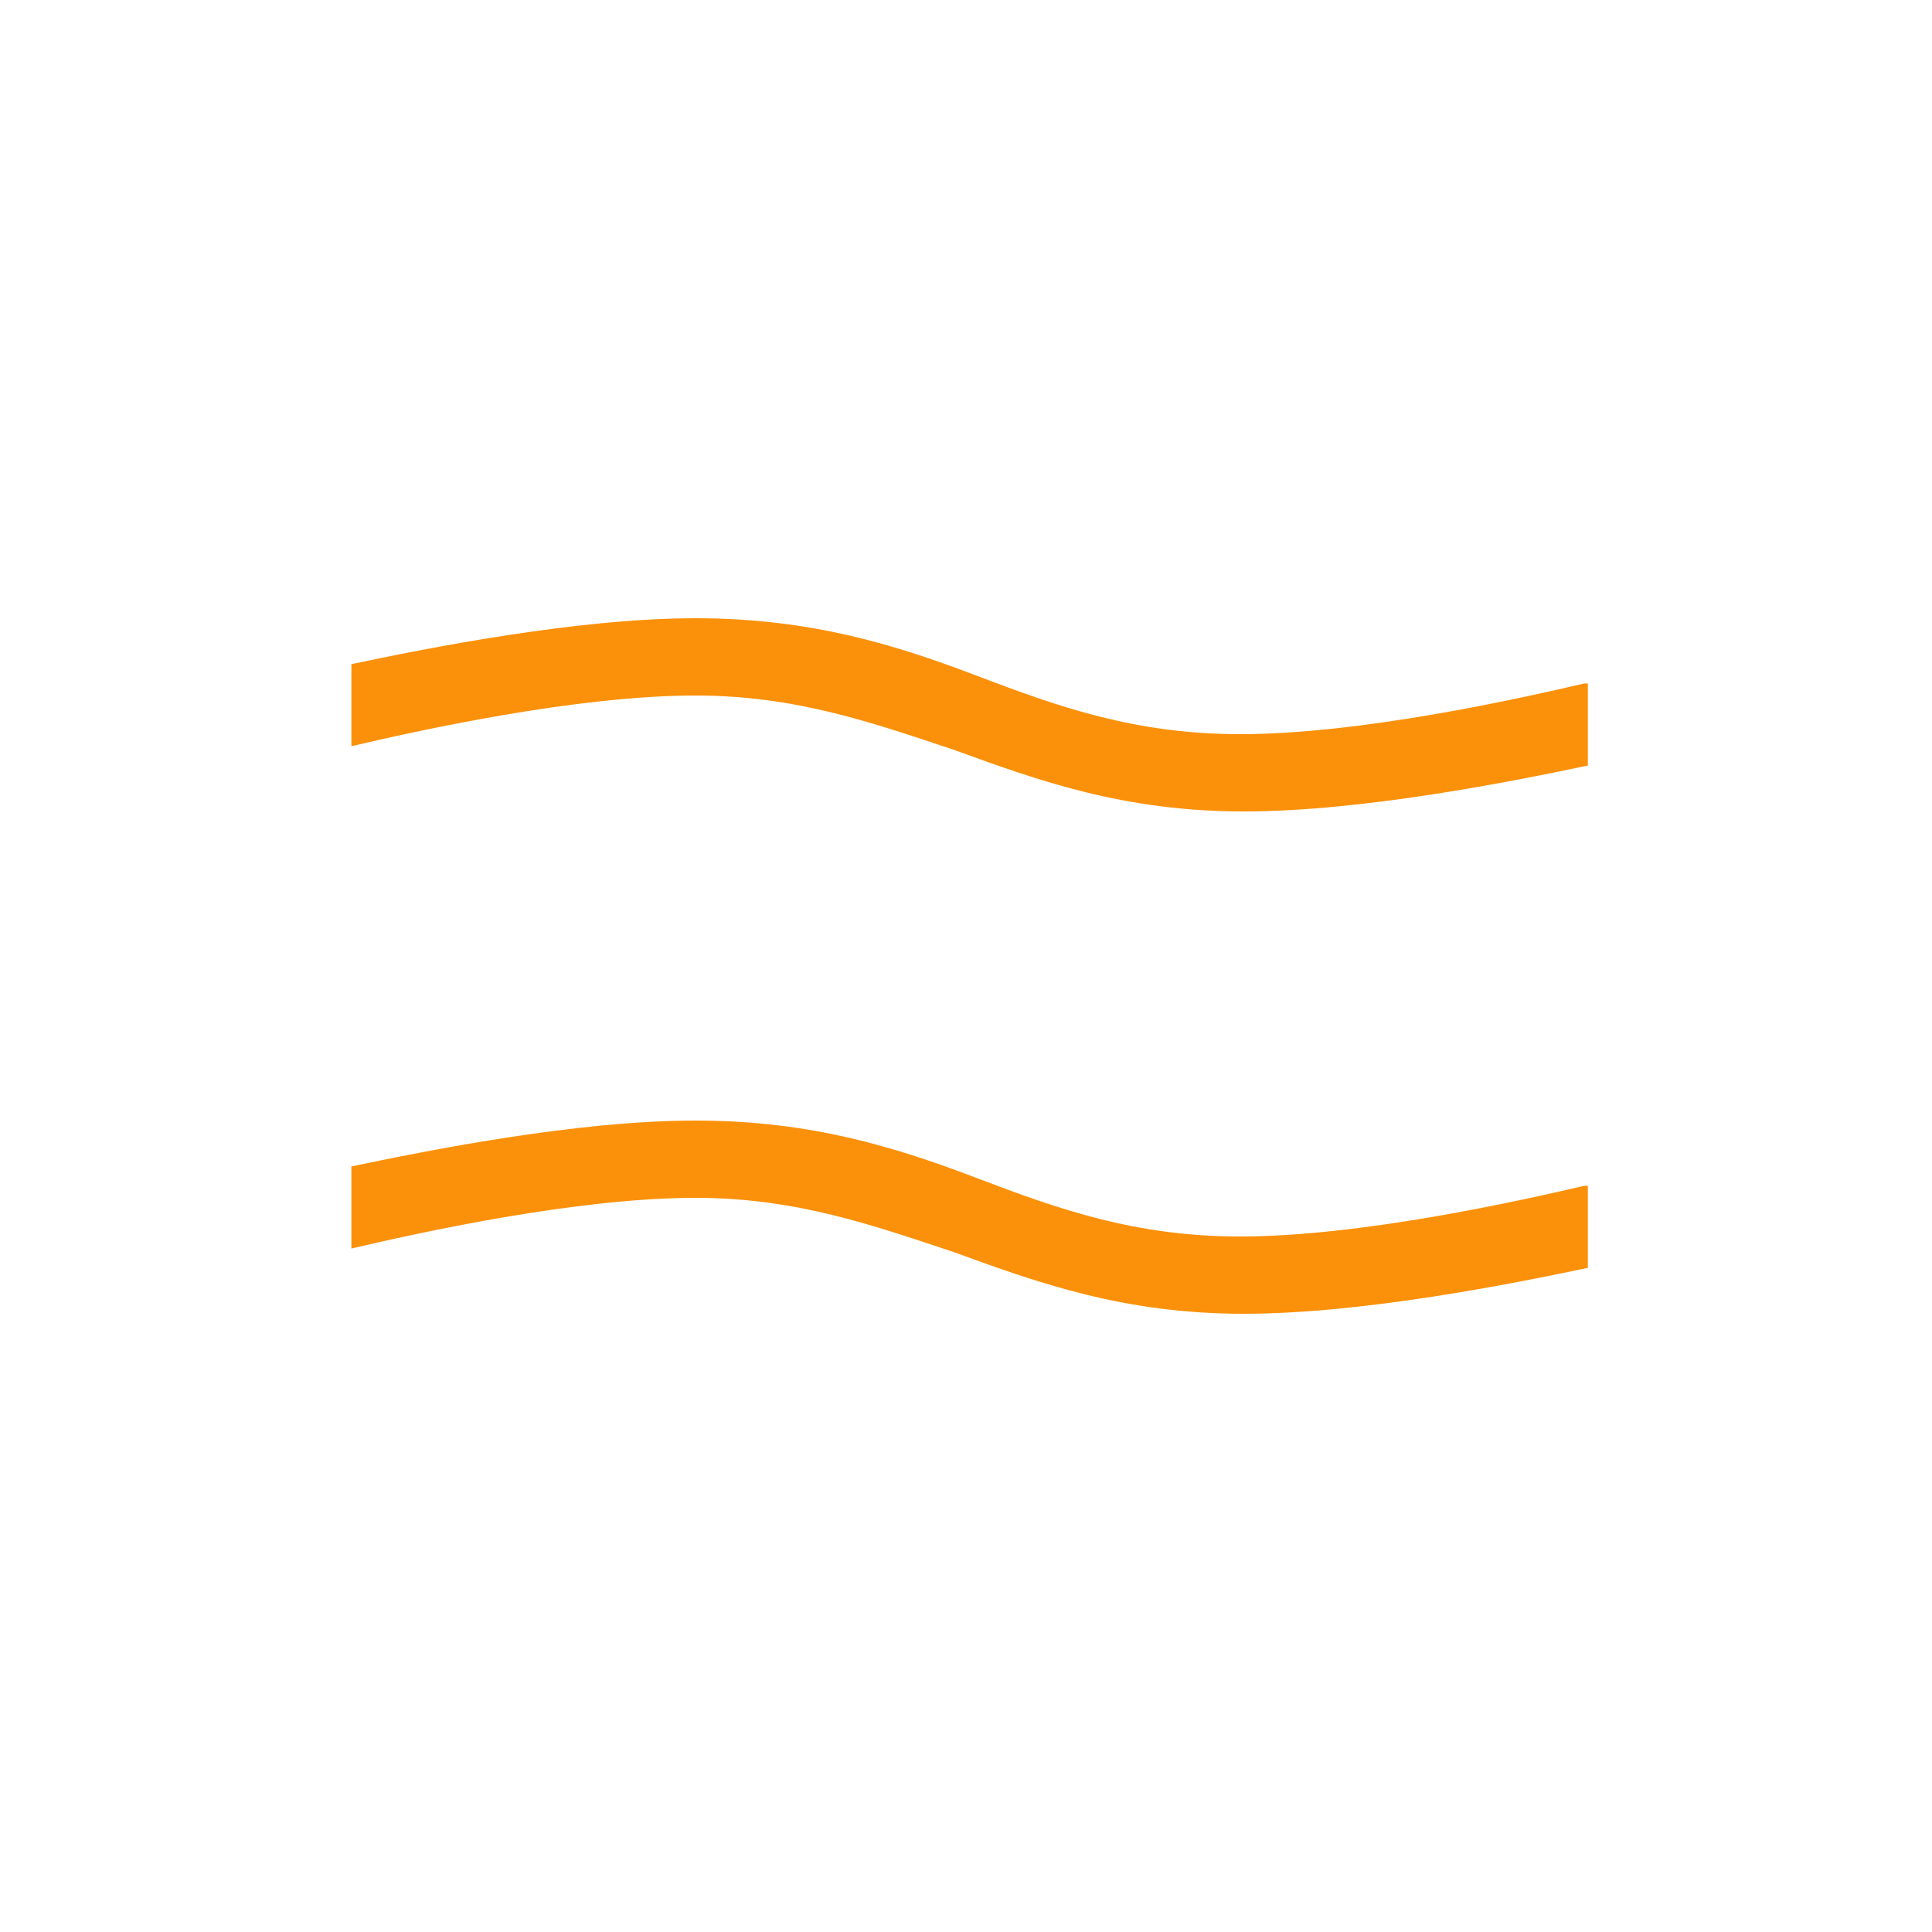 <svg width="50" height="50" viewBox="0 0 50 50" fill="none" xmlns="http://www.w3.org/2000/svg">
<path d="M18 16C14.898 16 10.992 16.789 9.094 17.188V19.312C10.793 18.914 14.898 18 18 18C20.602 18 22.586 18.707 24.688 19.406C26.887 20.207 29.086 21 32.188 21C35.289 21 39.195 20.211 41.094 19.812V17.688H41C39.301 18.086 35.195 19 32.094 19C29.395 19 27.414 18.301 25.312 17.5C23.211 16.699 21 16 18 16ZM18 29C14.898 29 10.992 29.789 9.094 30.188V32.312C10.793 31.914 14.898 31 18 31C20.602 31 22.586 31.707 24.688 32.406C26.887 33.207 29.086 34 32.188 34C35.289 34 39.195 33.211 41.094 32.812V30.688H41C39.301 31.086 35.195 32 32.094 32C29.395 32 27.414 31.301 25.312 30.5C23.211 29.699 21 29 18 29Z" fill="#FB910A"/>
</svg>
